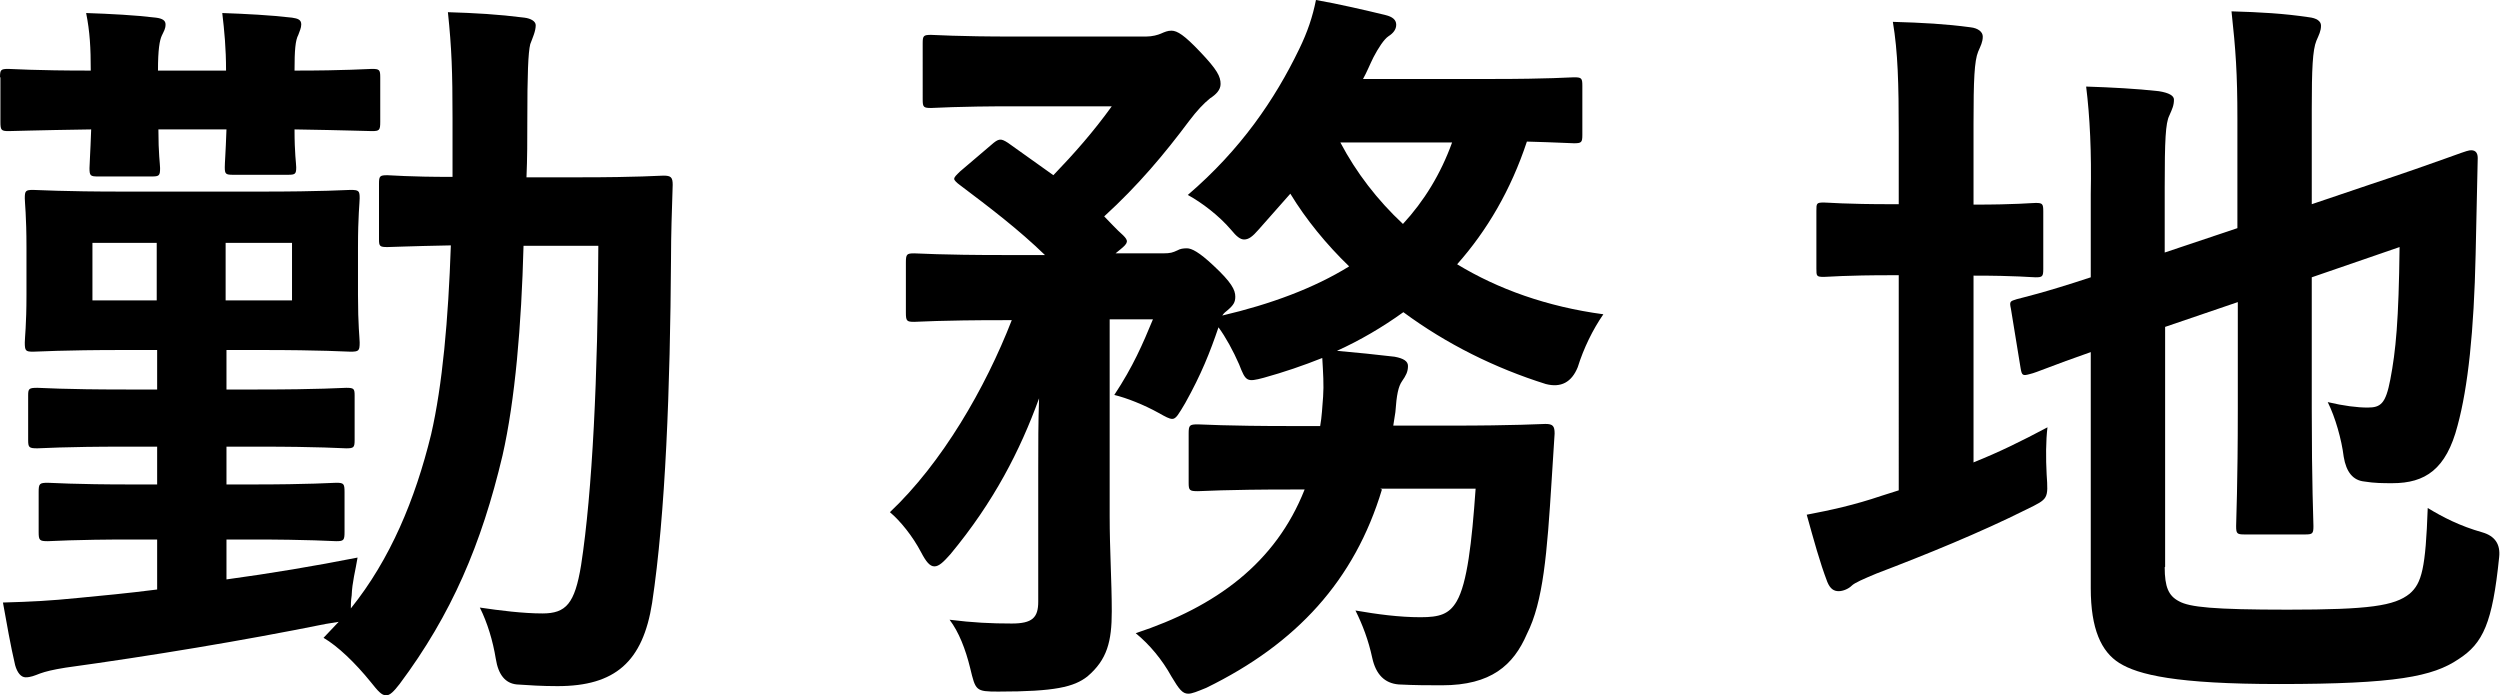 <?xml version="1.0" encoding="UTF-8"?>
<svg id="_レイヤー_2" data-name="レイヤー 2" xmlns="http://www.w3.org/2000/svg" width="59.5" height="16.55" viewBox="0 0 59.5 16.55">
  <g id="_テキスト" data-name="テキスト">
    <g>
      <path d="M0,1.84c0-.18,.02-.2,.2-.2,.09,0,.61,.04,1.96,.04,0-.54-.02-.92-.11-1.37,.58,.02,1.17,.05,1.66,.11,.16,.02,.23,.07,.23,.16,0,.11-.04,.16-.09,.27-.05,.11-.09,.32-.09,.83h1.62c0-.54-.04-.94-.09-1.37,.56,.02,1.15,.05,1.66,.11,.14,.02,.22,.05,.22,.16,0,.09-.04,.16-.07,.25-.07,.13-.09,.36-.09,.85,1.24,0,1.73-.04,1.84-.04,.18,0,.2,.02,.2,.2v1.06c0,.2-.02,.22-.2,.22-.11,0-.59-.02-1.84-.04,0,.58,.04,.81,.04,.9,0,.16-.02,.18-.2,.18h-1.3c-.18,0-.2-.02-.2-.18,0-.11,.02-.32,.04-.9h-1.62c0,.58,.04,.83,.04,.92,0,.18-.02,.2-.2,.2h-1.28c-.18,0-.2-.02-.2-.2,0-.09,.02-.34,.04-.92-1.35,.02-1.87,.04-1.96,.04-.18,0-.2-.02-.2-.22V1.84ZM12.46,5.85c-.05,1.89-.2,3.67-.5,4.99-.5,2.11-1.21,3.78-2.45,5.44-.14,.18-.23,.27-.32,.27-.11,0-.2-.11-.36-.31-.38-.47-.79-.86-1.13-1.06l.36-.38-.31,.05c-1.98,.4-4.16,.76-6.19,1.04-.31,.05-.47,.09-.61,.14-.13,.05-.22,.09-.34,.09-.11,0-.2-.11-.25-.29-.11-.47-.2-.99-.29-1.49,.7-.02,1.1-.04,1.8-.11,.52-.05,1.17-.11,1.87-.2v-1.19h-.58c-1.44,0-1.91,.04-2.02,.04-.2,0-.22-.02-.22-.22v-.95c0-.2,.02-.22,.22-.22,.11,0,.58,.04,2.02,.04h.58v-.9h-.74c-1.51,0-2,.04-2.11,.04-.2,0-.22-.02-.22-.2v-1.06c0-.16,.02-.18,.22-.18,.11,0,.59,.04,2.11,.04h.74v-.94h-.77c-1.53,0-2.05,.04-2.18,.04-.18,0-.2-.02-.2-.22,0-.11,.04-.41,.04-1.13v-1.13c0-.76-.04-1.06-.04-1.17,0-.18,.02-.2,.2-.2,.13,0,.65,.04,2.18,.04h3.21c1.53,0,2.05-.04,2.16-.04,.2,0,.22,.02,.22,.2,0,.11-.04,.41-.04,1.17v1.13c0,.72,.04,1.03,.04,1.13,0,.2-.02,.22-.22,.22-.11,0-.63-.04-2.16-.04h-.79v.94h.74c1.51,0,2-.04,2.11-.04,.18,0,.2,.02,.2,.18v1.06c0,.18-.02,.2-.2,.2-.11,0-.59-.04-2.11-.04h-.74v.9h.58c1.44,0,1.93-.04,2.03-.04,.18,0,.2,.02,.2,.22v.95c0,.2-.02,.22-.2,.22-.11,0-.59-.04-2.03-.04h-.58v.95c1.03-.14,2.11-.32,3.12-.52-.05,.31-.13,.59-.14,.9-.02,.13-.02,.23-.02,.31,.94-1.17,1.53-2.59,1.91-4.14,.27-1.17,.41-2.74,.47-4.5-1.04,.02-1.42,.04-1.51,.04-.18,0-.2-.02-.2-.18v-1.33c0-.18,.02-.2,.2-.2,.09,0,.49,.04,1.55,.04v-1.4c0-1.1-.02-1.66-.11-2.52,.65,.02,1.19,.05,1.82,.13,.16,.02,.27,.09,.27,.18,0,.14-.07,.29-.13,.45-.05,.2-.07,.72-.07,1.82,0,.45,0,.9-.02,1.35h1.28c1.4,0,1.87-.04,1.98-.04,.18,0,.22,.04,.22,.22-.02,.63-.04,1.19-.04,1.76-.02,3.06-.13,6.07-.45,8.19-.22,1.4-.88,1.98-2.25,1.98-.38,0-.67-.02-.97-.04q-.41-.04-.5-.61c-.07-.43-.2-.86-.38-1.22,.47,.07,1.03,.14,1.49,.14,.56,0,.77-.23,.92-1.15,.27-1.75,.4-4.52,.41-7.6h-1.75ZM3.73,7.15v-1.37h-1.53v1.37h1.53Zm3.22-1.37h-1.58v1.37h1.58v-1.37Z"/>
      <path d="M32.89,11.65c-.65,2.16-2.03,3.67-4.18,4.72-.22,.09-.34,.14-.43,.14-.14,0-.22-.11-.4-.41-.22-.4-.52-.76-.85-1.03,1.91-.63,3.33-1.67,4.02-3.42h-.31c-1.6,0-2.12,.04-2.23,.04-.2,0-.22-.02-.22-.2v-1.17c0-.2,.02-.22,.22-.22,.11,0,.63,.04,2.23,.04h.68c.04-.22,.05-.45,.07-.7,.02-.27,0-.58-.02-.92-.45,.18-.92,.34-1.39,.47-.41,.11-.43,.09-.59-.32-.14-.32-.32-.65-.49-.88-.2,.59-.41,1.12-.79,1.8-.16,.27-.22,.38-.31,.38-.07,0-.16-.05-.32-.14-.36-.2-.77-.36-1.06-.43,.45-.68,.68-1.22,.92-1.8h-1.03v4.68c0,.81,.05,1.55,.05,2.27s-.11,1.15-.58,1.55c-.32,.25-.77,.36-2.12,.36-.54,0-.54-.02-.67-.56-.11-.45-.27-.86-.49-1.15,.56,.07,.99,.09,1.48,.09s.63-.14,.63-.52v-3.17c0-.56,0-1.12,.02-1.67-.45,1.24-1.08,2.47-2.11,3.71-.16,.18-.27,.29-.38,.29s-.2-.11-.32-.34c-.2-.38-.49-.74-.74-.95,1.24-1.17,2.27-2.95,2.9-4.57h-.2c-1.51,0-2.02,.04-2.12,.04-.18,0-.2-.02-.2-.22v-1.19c0-.2,.02-.22,.2-.22,.11,0,.61,.04,2.12,.04h.99c-.63-.61-1.3-1.12-2.03-1.67-.07-.05-.13-.11-.13-.14,0-.05,.05-.09,.14-.18l.74-.63c.18-.16,.23-.16,.4-.05l1.08,.77c.5-.52,.95-1.03,1.39-1.64h-2.3c-1.42,0-1.89,.04-2,.04-.18,0-.2-.02-.2-.2V1.03c0-.18,.02-.2,.2-.2,.11,0,.58,.04,2,.04h3.11c.16,0,.29-.04,.36-.07,.09-.04,.16-.07,.25-.07,.14,0,.31,.11,.68,.5,.41,.43,.49,.59,.49,.77,0,.14-.11,.25-.25,.34-.16,.13-.31,.29-.5,.54-.59,.79-1.21,1.53-2.02,2.27,.14,.14,.29,.31,.45,.45,.13,.13,.13,.18-.07,.34l-.11,.09h1.13c.18,0,.23-.02,.34-.07,.07-.04,.14-.05,.23-.05,.11,0,.29,.09,.63,.41,.43,.4,.52,.58,.52,.74,0,.13-.04,.2-.18,.32-.05,.04-.09,.07-.13,.13,1.15-.27,2.18-.65,3.02-1.17-.54-.52-1.03-1.12-1.4-1.73l-.76,.86c-.14,.16-.23,.23-.34,.23-.09,0-.18-.07-.31-.23-.29-.34-.7-.65-1.03-.83,1.26-1.08,2.07-2.27,2.65-3.47,.2-.41,.32-.77,.4-1.17,.52,.09,1.21,.25,1.66,.36,.16,.04,.25,.11,.25,.23,0,.11-.07,.2-.18,.27-.11,.07-.25,.29-.36,.5-.09,.18-.16,.36-.25,.52h3.06c1.4,0,1.85-.04,1.96-.04,.18,0,.2,.02,.2,.2v1.17c0,.18-.02,.2-.2,.2-.09,0-.38-.02-1.12-.04-.38,1.15-.95,2.12-1.66,2.92,.97,.59,2.14,1.01,3.48,1.19-.25,.36-.47,.81-.61,1.26q-.22,.54-.76,.4c-1.21-.38-2.36-.95-3.39-1.71-.5,.36-1.03,.67-1.58,.92,.47,.04,.94,.09,1.37,.14,.22,.04,.32,.11,.32,.22,0,.14-.05,.23-.14,.36-.09,.13-.13,.32-.16,.74l-.05,.32h1.33c1.62,0,2.18-.04,2.29-.04,.18,0,.22,.05,.22,.23l-.07,1.1c-.11,1.76-.2,2.9-.59,3.67-.32,.74-.85,1.22-2.02,1.22-.31,0-.65,0-1.03-.02q-.5-.04-.63-.63c-.09-.42-.23-.79-.4-1.13,.52,.09,1.04,.16,1.55,.16,.45,0,.68-.07,.86-.38,.25-.43,.36-1.4,.45-2.68h-2.27Zm-.99-8.26c.38,.72,.88,1.37,1.49,1.94,.5-.54,.9-1.19,1.17-1.94h-2.67Z"/>
      <path d="M46.98,11c.58-.23,1.13-.5,1.75-.83-.04,.32-.04,.74-.02,1.12,.04,.59,.04,.58-.47,.83-1.12,.56-2.4,1.08-3.58,1.53-.31,.13-.52,.22-.59,.29-.07,.07-.2,.13-.31,.13s-.2-.05-.27-.22c-.18-.47-.32-.99-.49-1.6,.58-.11,1.13-.23,1.78-.45l.41-.13V6.55h-.14c-1.17,0-1.53,.04-1.64,.04-.18,0-.18-.02-.18-.2v-1.37c0-.18,0-.2,.18-.2,.11,0,.47,.04,1.64,.04h.14v-1.69c0-1.19-.02-1.93-.14-2.65,.7,.02,1.26,.05,1.85,.13,.18,.02,.29,.11,.29,.22,0,.13-.05,.22-.11,.36-.09,.22-.11,.67-.11,1.71v1.93c1.03,0,1.37-.04,1.48-.04,.16,0,.18,.02,.18,.2v1.37c0,.18-.02,.2-.18,.2-.11,0-.45-.04-1.48-.04v4.45Zm4.54,2.5c0,.47,.09,.68,.34,.81,.25,.14,.81,.2,2.59,.2,1.94,0,2.54-.09,2.9-.38,.29-.25,.38-.61,.43-2.04,.36,.22,.77,.43,1.3,.58q.45,.13,.4,.59c-.16,1.57-.38,2.05-.97,2.43-.61,.41-1.48,.59-4.27,.59-2.45,0-3.35-.22-3.8-.5-.43-.27-.68-.81-.68-1.78v-5.62c-.92,.32-1.3,.49-1.44,.52-.18,.05-.2,.04-.23-.14l-.23-1.41c-.04-.18-.02-.18,.14-.23,.14-.04,.61-.14,1.76-.52v-1.98c.02-.99-.02-1.84-.11-2.56,.61,.02,1.19,.05,1.73,.11,.25,.04,.36,.11,.36,.2,0,.14-.04,.22-.11,.38-.09,.18-.11,.58-.11,1.71v1.55l1.73-.58V2.83c0-1.08-.04-1.64-.14-2.56,.68,.02,1.24,.05,1.84,.14,.18,.02,.29,.09,.29,.2,0,.13-.05,.22-.11,.36-.09,.22-.11,.67-.11,1.62v2.27l1.39-.47c1.69-.56,2.23-.79,2.36-.81,.13-.02,.2,.04,.2,.18l-.05,2.3c-.04,1.82-.18,3.15-.43,4.07-.27,1.04-.77,1.37-1.55,1.37-.22,0-.43,0-.67-.04q-.4-.04-.49-.59c-.05-.41-.2-.94-.38-1.3,.38,.09,.7,.13,.95,.13,.31,0,.43-.09,.54-.67,.13-.68,.2-1.39,.22-3.15l-2.09,.72v3.13c0,1.8,.04,2.68,.04,2.79,0,.18-.02,.2-.2,.2h-1.44c-.18,0-.2-.02-.2-.2,0-.13,.04-.99,.04-2.79v-2.54l-1.73,.59v5.71Z"/>
    </g>
  </g>
</svg>